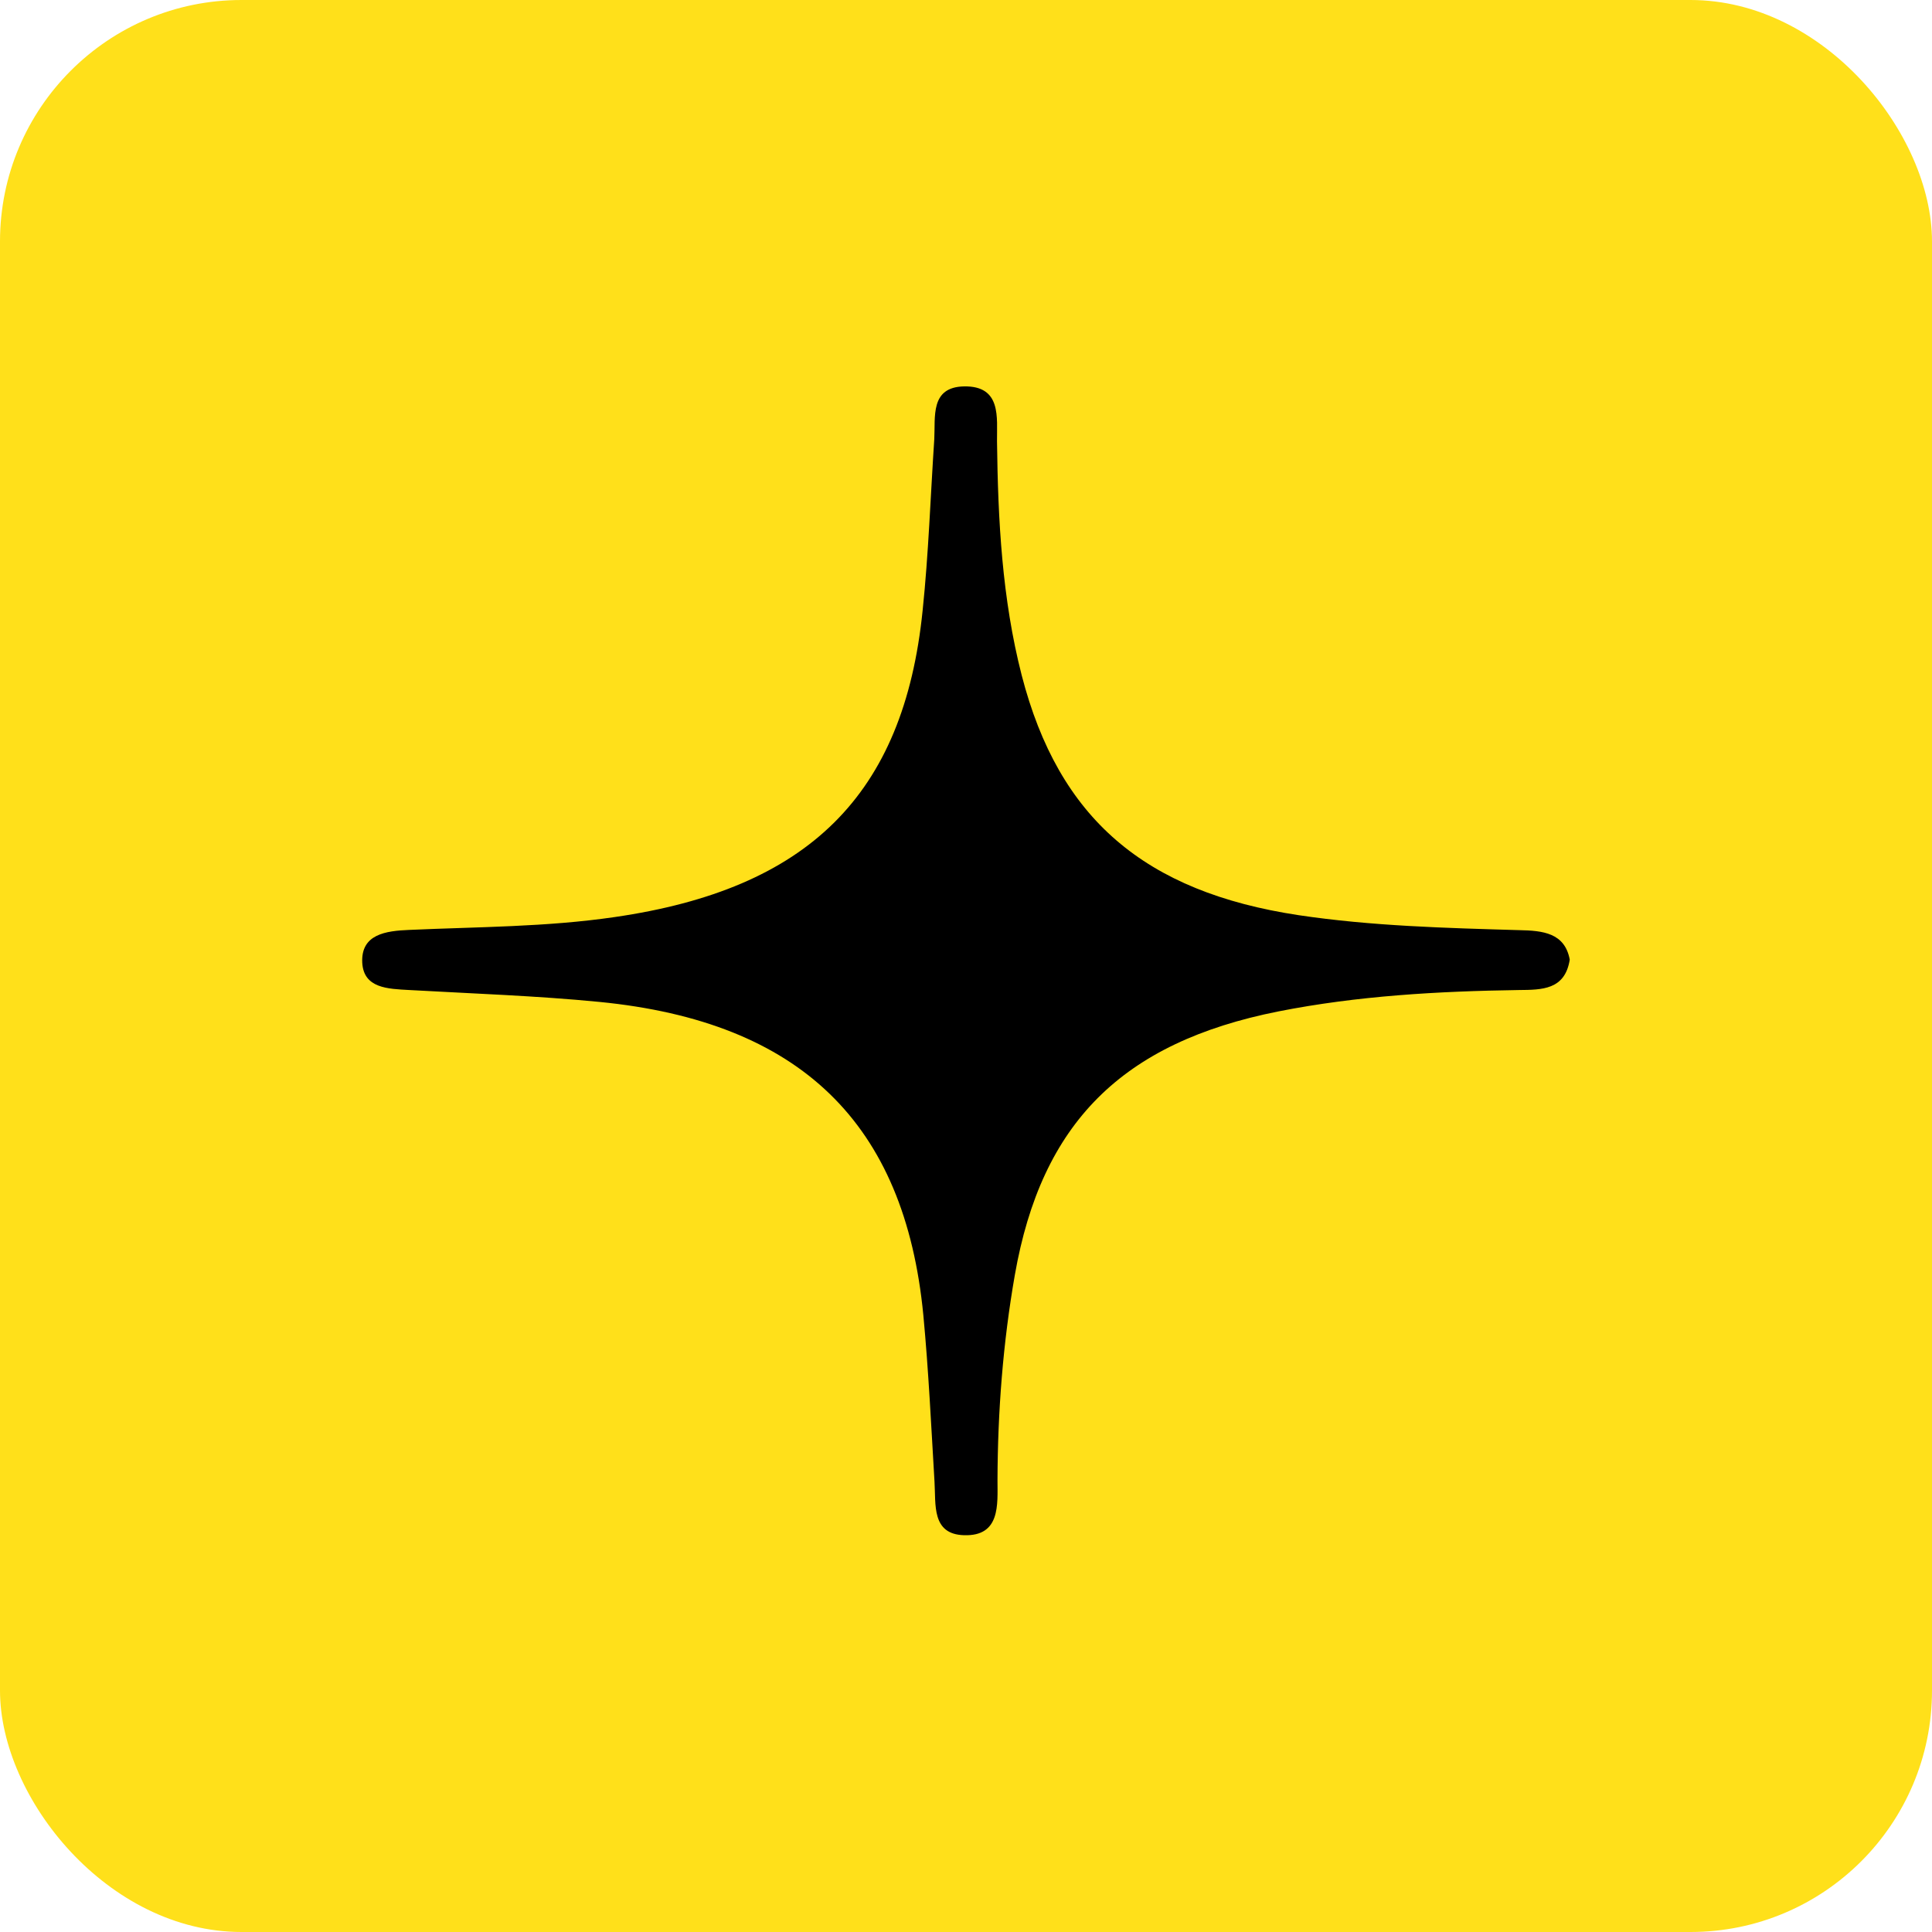 <svg xmlns="http://www.w3.org/2000/svg" version="1.1" xmlns:xlink="http://www.w3.org/1999/xlink" xmlns:svgjs="http://svgjs.dev/svgjs" width="160" height="160"><svg width="160" height="160" viewBox="0 0 160 160" fill="none" xmlns="http://www.w3.org/2000/svg">
<rect width="160" height="160" rx="20" fill="#FFE01A"></rect>
<g clip-path="url(#clip0_2902_1659)">
<path d="M125.828 77.031C119.707 76.853 113.625 76.696 107.544 75.791C94.81 73.862 87.686 67.82 84.615 55.932C82.982 49.575 82.647 43.081 82.568 36.546C82.549 34.598 82.962 31.941 79.833 32C77.018 32.059 77.471 34.519 77.373 36.369C77.058 41.112 76.9 45.855 76.408 50.559C74.853 65.871 66.922 73.626 50.901 75.948C45.253 76.775 39.565 76.755 33.897 77.011C31.948 77.09 29.882 77.365 30 79.727C30.118 81.852 32.126 81.892 33.897 81.99C39.152 82.285 44.407 82.463 49.642 82.974C66.272 84.608 74.932 93.012 76.467 108.914C76.9 113.5 77.117 118.105 77.392 122.71C77.51 124.6 77.136 127.06 79.833 127.139C82.864 127.237 82.608 124.6 82.608 122.592C82.627 116.885 83.06 111.217 84.044 105.588C86.249 93.012 92.901 86.34 105.871 83.761C112.444 82.463 119.097 82.089 125.788 81.99C127.678 81.971 129.606 81.99 130 79.471C129.587 77.247 127.756 77.07 125.828 77.031Z" fill="black"></path>
</g>
<defs>
<clipPath id="SvgjsClipPath1001">
<rect width="100" height="95.158" fill="white" transform="translate(30 32)"></rect>
</clipPath>
</defs>
</svg><style>@media (prefers-color-scheme: light) { :root { filter: none; } }
@media (prefers-color-scheme: dark) { :root { filter: none; } }
</style></svg>